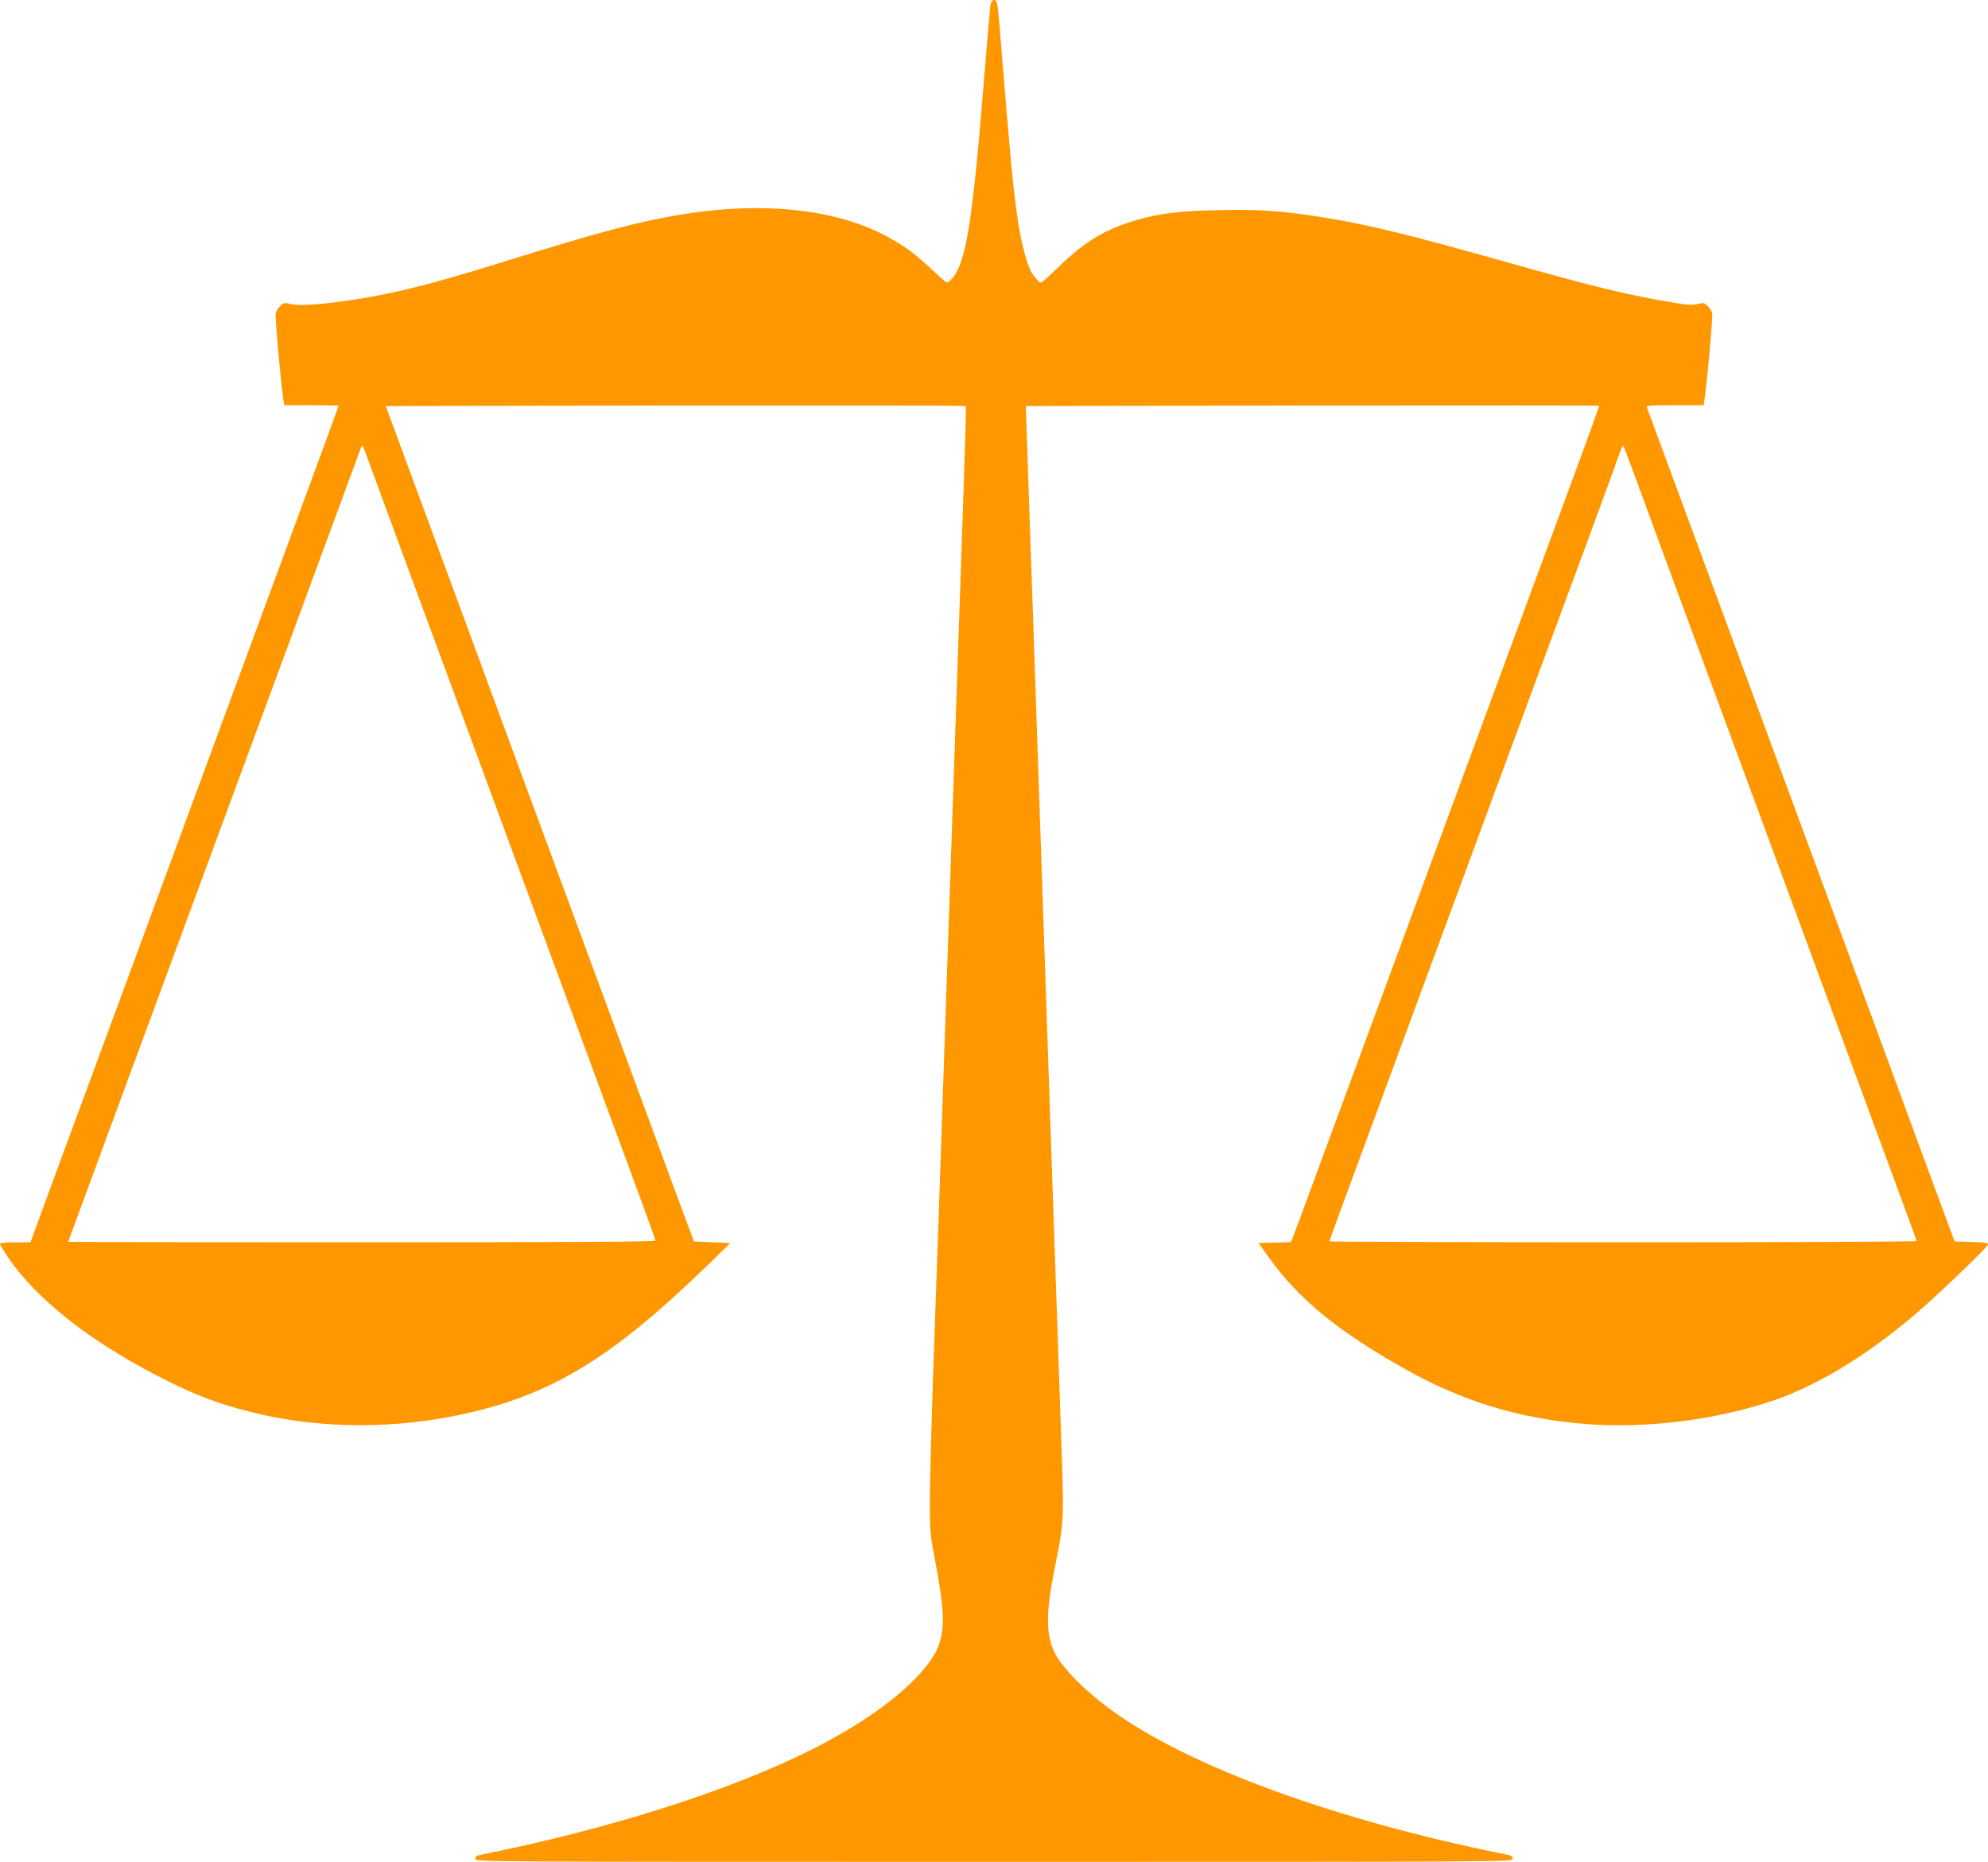 <?xml version="1.0" standalone="no"?>
<!DOCTYPE svg PUBLIC "-//W3C//DTD SVG 20010904//EN"
 "http://www.w3.org/TR/2001/REC-SVG-20010904/DTD/svg10.dtd">
<svg version="1.0" xmlns="http://www.w3.org/2000/svg"
 width="1280pt" height="1199pt" viewBox="0 0 1280 1199"
 preserveAspectRatio="xMidYMid meet">
<g transform="translate(0,1199) scale(0.1,-0.1)"
fill="#ff9800" stroke="none">
<path d="M6376 11948 c-3 -24 -22 -239 -41 -478 -74 -919 -116 -1177 -208
-1277 -11 -13 -24 -23 -29 -23 -5 0 -43 33 -86 73 -111 104 -159 141 -251 196
-337 203 -835 262 -1401 165 -265 -45 -502 -109 -1112 -298 -307 -96 -472
-142 -658 -186 -284 -66 -633 -110 -717 -88 -40 10 -46 9 -68 -12 -13 -12 -27
-34 -30 -49 -5 -23 35 -468 50 -558 l6 -33 174 0 c96 0 175 -2 175 -4 0 -5
-337 -919 -1350 -3666 -149 -404 -353 -957 -453 -1227 l-181 -493 -98 0 c-61
0 -98 -4 -98 -10 0 -6 22 -43 49 -83 191 -283 548 -560 1031 -801 182 -91 331
-147 515 -194 453 -118 959 -120 1440 -7 542 128 927 369 1529 955 l138 135
-117 5 -117 5 -115 310 c-63 171 -263 713 -444 1205 -182 492 -445 1206 -585
1585 -139 380 -386 1048 -547 1485 l-293 795 1865 3 c1025 1 1866 0 1869 -3 3
-2 -3 -219 -12 -482 -17 -494 -53 -1556 -106 -3093 -49 -1436 -68 -2000 -91
-2630 -11 -327 -21 -696 -22 -820 -1 -224 -1 -226 41 -450 73 -387 58 -500
-89 -670 -145 -169 -399 -349 -711 -506 -534 -268 -1309 -514 -2140 -680 -19
-4 -28 -12 -28 -25 0 -19 53 -19 3340 -19 3287 0 3340 0 3340 19 0 13 -9 21
-27 25 -1112 222 -2070 573 -2568 941 -164 121 -305 264 -353 360 -58 115 -59
252 -3 537 65 329 63 296 41 926 -11 312 -38 1096 -60 1742 -52 1526 -95 2768
-120 3510 -12 327 -26 757 -33 955 l-12 360 1844 3 c1014 1 1846 1 1847 -1 2
-1 -60 -173 -137 -382 -77 -209 -259 -702 -404 -1095 -145 -393 -410 -1113
-590 -1600 -179 -487 -439 -1191 -577 -1565 -137 -374 -256 -694 -263 -712
l-14 -32 -104 -3 -104 -3 68 -95 c193 -269 448 -477 882 -720 368 -206 728
-315 1150 -350 396 -32 855 26 1227 155 298 104 634 314 955 598 166 148 415
389 415 403 0 10 -24 14 -107 16 l-108 3 -148 400 c-81 220 -262 711 -401
1090 -981 2660 -1423 3856 -1431 3878 -7 16 6 17 178 17 l186 0 5 33 c16 97
56 540 50 561 -3 13 -16 34 -29 46 -22 20 -28 22 -66 12 -33 -8 -68 -6 -178
13 -295 51 -478 96 -1026 250 -657 185 -898 244 -1170 289 -283 47 -437 59
-700 53 -258 -5 -386 -21 -533 -63 -204 -59 -330 -134 -499 -296 -61 -60 -115
-108 -120 -108 -14 0 -48 40 -67 77 -30 59 -66 204 -86 346 -30 215 -47 400
-105 1117 -21 266 -23 280 -45 280 -13 0 -19 -11 -24 -42z m-3997 -2943 c22
-61 186 -508 366 -995 180 -487 414 -1121 520 -1410 107 -289 316 -856 465
-1260 449 -1218 490 -1329 490 -1340 0 -7 -604 -10 -1890 -10 -1039 0 -1890 1
-1890 3 0 4 -42 -110 890 2417 149 404 383 1039 520 1410 225 611 462 1253
475 1289 8 20 10 16 54 -104z m8148 -83 c39 -108 225 -613 413 -1122 188 -509
428 -1161 535 -1450 366 -993 684 -1855 774 -2100 50 -135 91 -248 91 -252 0
-5 -850 -8 -1890 -8 -1039 0 -1890 3 -1890 6 0 7 53 152 530 1444 149 404 383
1039 520 1410 137 371 371 1006 521 1410 149 404 281 763 292 798 12 34 24 62
27 62 3 0 37 -89 77 -198z"/>
</g>
</svg>
